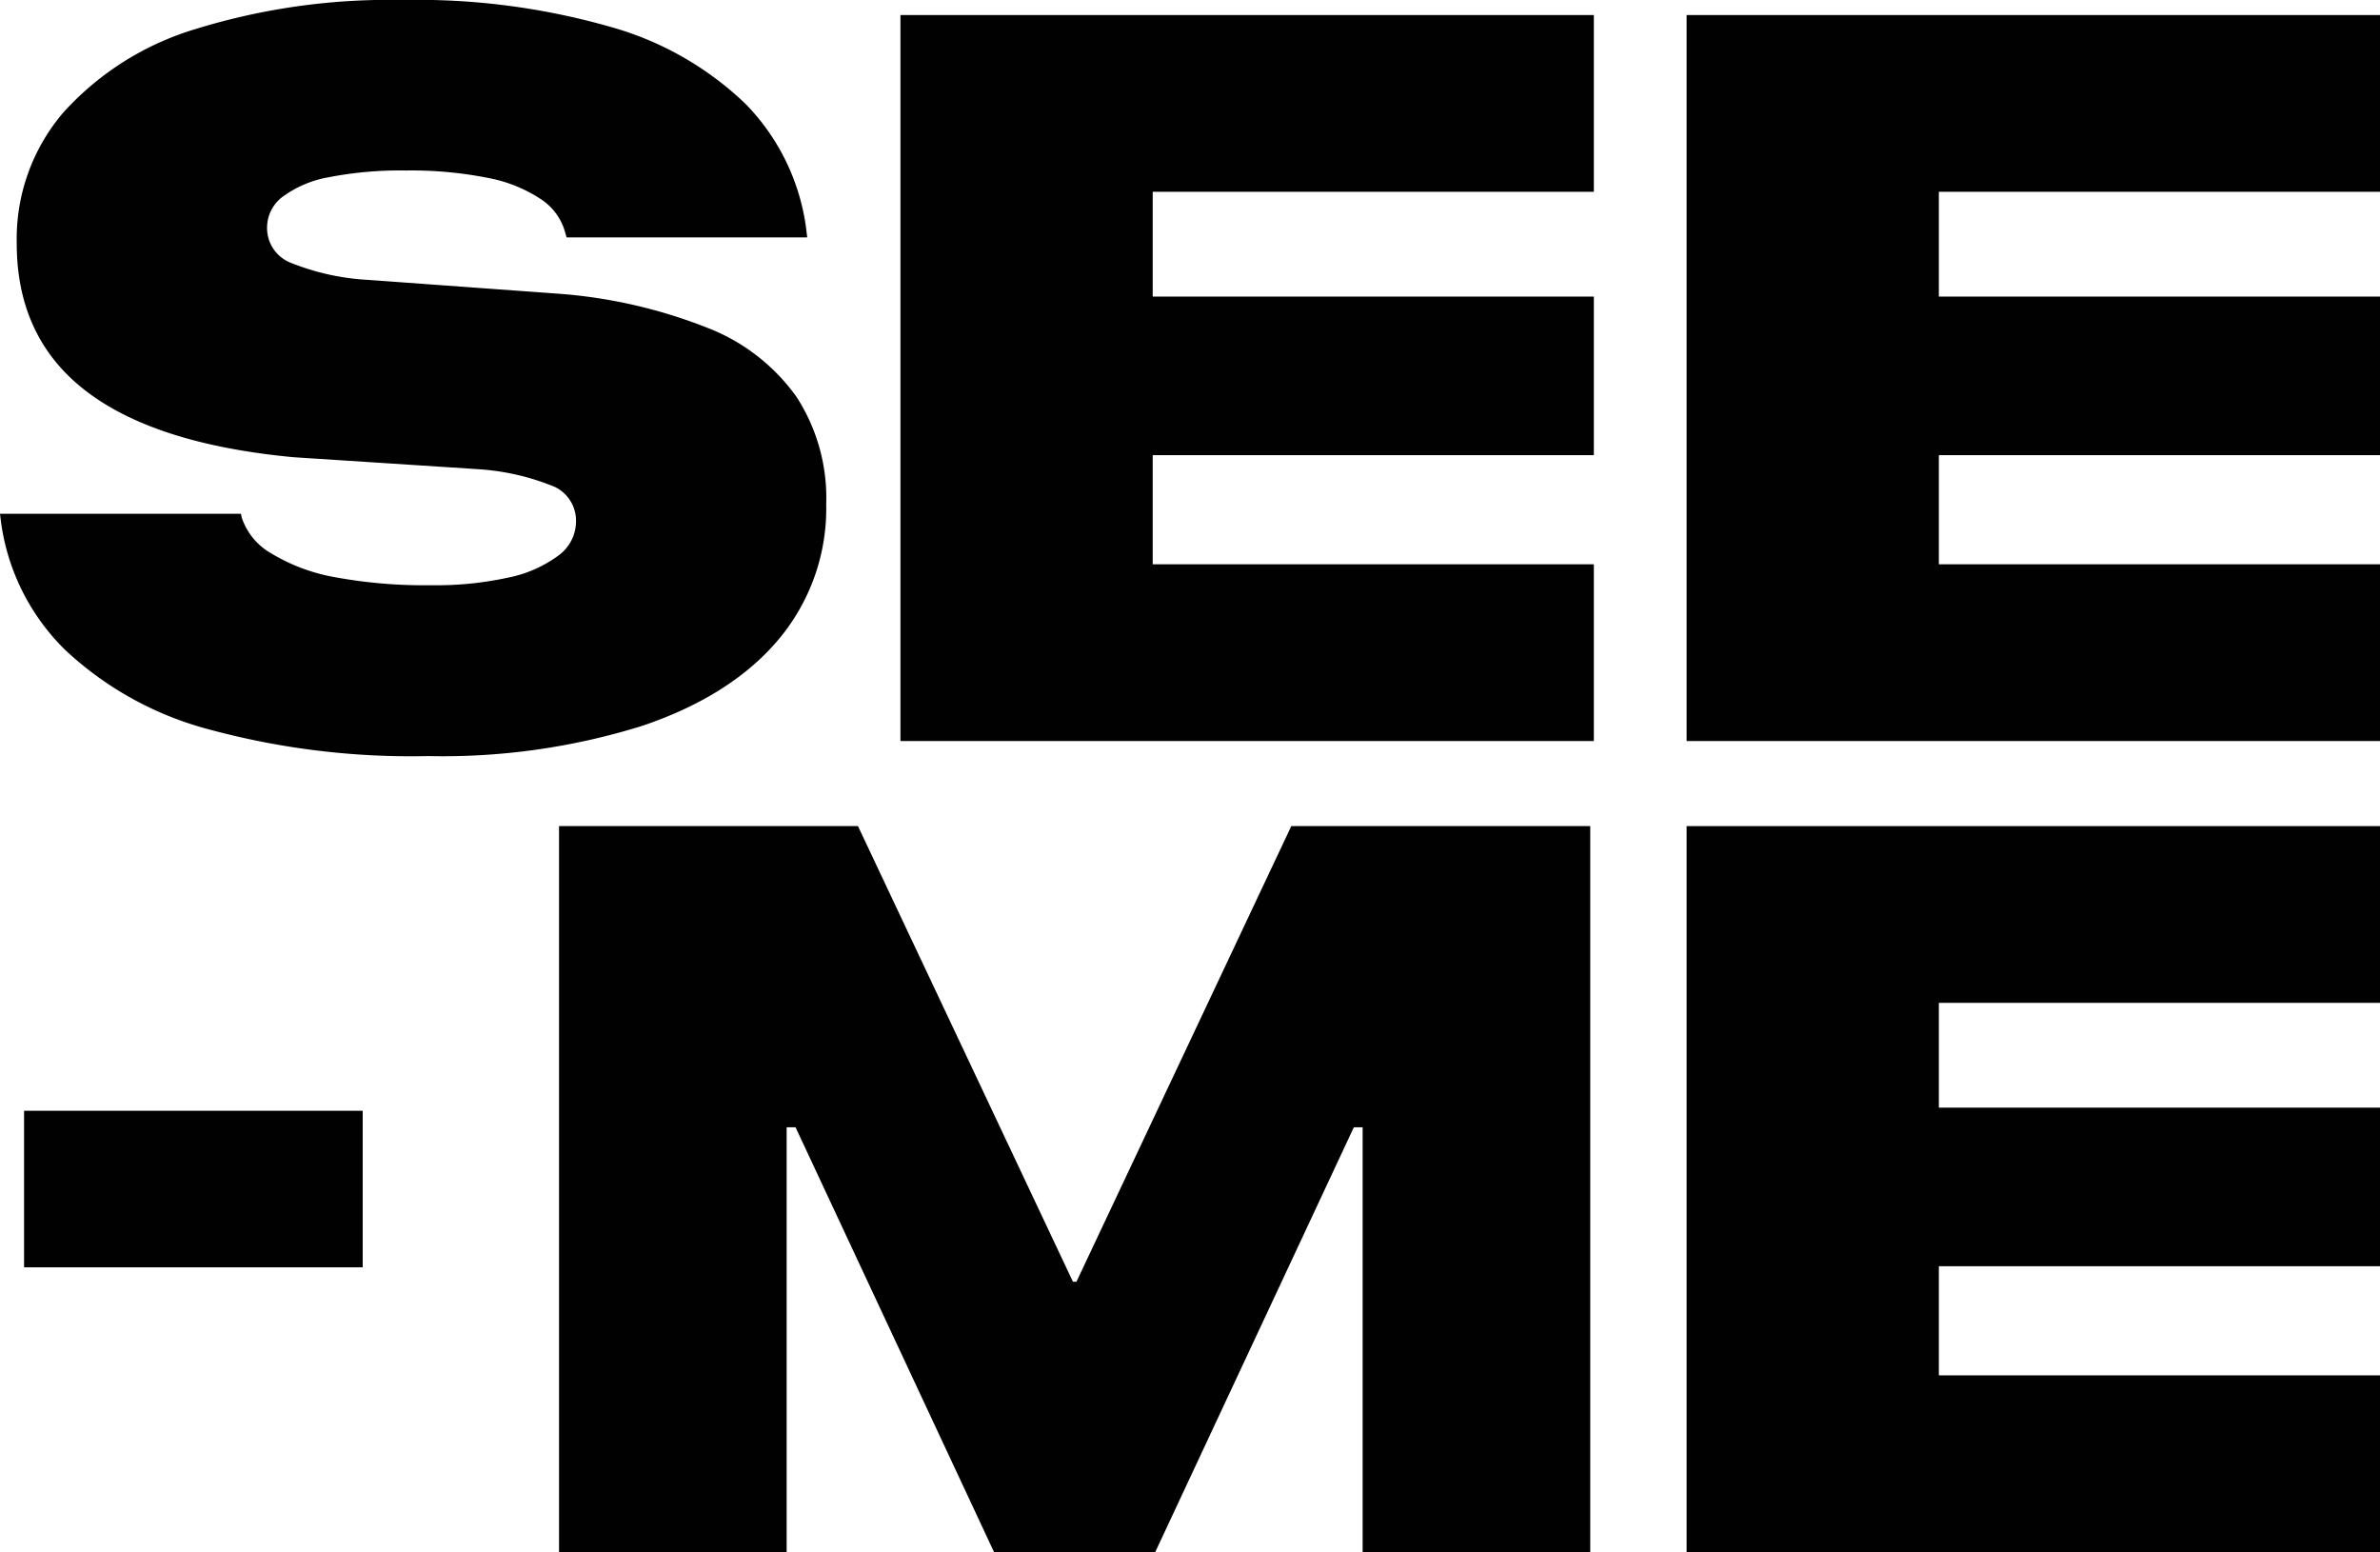 <svg xmlns="http://www.w3.org/2000/svg" viewBox="0 0 197.84 129"><defs><style>.cls-1{fill:#010101;}</style></defs><title>Asset 115</title><g id="Layer_2" data-name="Layer 2"><g id="Layer_1-2" data-name="Layer 1"><path class="cls-1" d="M35.57,62.84a55.71,55.71,0,0,0,17.84-2.52q7.41-2.51,11.34-7.21a16.92,16.92,0,0,0,3.93-11.22v0A15.45,15.45,0,0,0,66.22,33a16.29,16.29,0,0,0-7.43-5.76,42,42,0,0,0-12.52-2.84l-15.7-1.14a20.06,20.06,0,0,1-6.45-1.44A3.1,3.1,0,0,1,22.2,18.9v0a3.21,3.21,0,0,1,1.27-2.53,9.16,9.16,0,0,1,3.86-1.64,31,31,0,0,1,6.42-.56,32.68,32.68,0,0,1,6.73.6,12,12,0,0,1,4.46,1.77A4.83,4.83,0,0,1,47,19.39l.1.34h20L67,18.89a18.23,18.23,0,0,0-5-10.23,26.46,26.46,0,0,0-11.3-6.44A58.41,58.41,0,0,0,33.46,0,54.49,54.49,0,0,0,16.3,2.4a24.16,24.16,0,0,0-11,6.91A16.14,16.14,0,0,0,1.39,20.15v.07q0,7.86,5.76,12.28T24.4,38L39.81,39a20,20,0,0,1,6.29,1.46,3.11,3.11,0,0,1,1.78,2.94v0a3.5,3.5,0,0,1-1.46,2.77,10.41,10.41,0,0,1-4.15,1.83,28,28,0,0,1-6.44.64,40.9,40.9,0,0,1-8-.67,15.36,15.36,0,0,1-5.32-2A5.35,5.35,0,0,1,20.09,43l-.06-.3H0l.07.58A18.34,18.34,0,0,0,5.4,54a27.86,27.86,0,0,0,12,6.63A64.09,64.09,0,0,0,35.57,62.84Z"/><polygon class="cls-1" points="74.85 61.59 132.49 61.59 132.49 46.9 95.82 46.9 95.82 37.83 132.49 37.83 132.49 24.65 95.82 24.65 95.82 15.94 132.49 15.94 132.49 1.25 74.85 1.25 74.85 61.59"/><polygon class="cls-1" points="140.2 61.59 197.84 61.59 197.84 46.9 161.17 46.9 161.17 37.83 197.84 37.83 197.84 24.65 161.17 24.65 161.17 15.94 197.84 15.94 197.84 1.25 140.2 1.25 140.2 61.59"/><polygon class="cls-1" points="107.34 68.66 89.48 106.53 89.19 106.53 71.32 68.66 46.47 68.66 46.47 129 65.39 129 65.39 93.69 66.13 93.69 82.63 129 96.03 129 112.54 93.69 113.27 93.69 113.27 129 132.19 129 132.19 68.66 107.34 68.66"/><polygon class="cls-1" points="140.2 129 197.84 129 197.84 114.31 161.17 114.31 161.17 105.24 197.84 105.24 197.84 92.06 161.17 92.06 161.17 83.35 197.84 83.35 197.84 68.66 140.2 68.66 140.2 129"/><polygon class="cls-1" points="2 105.33 30.15 105.33 30.15 92.32 2 92.32 2 105.33"/></g></g></svg>